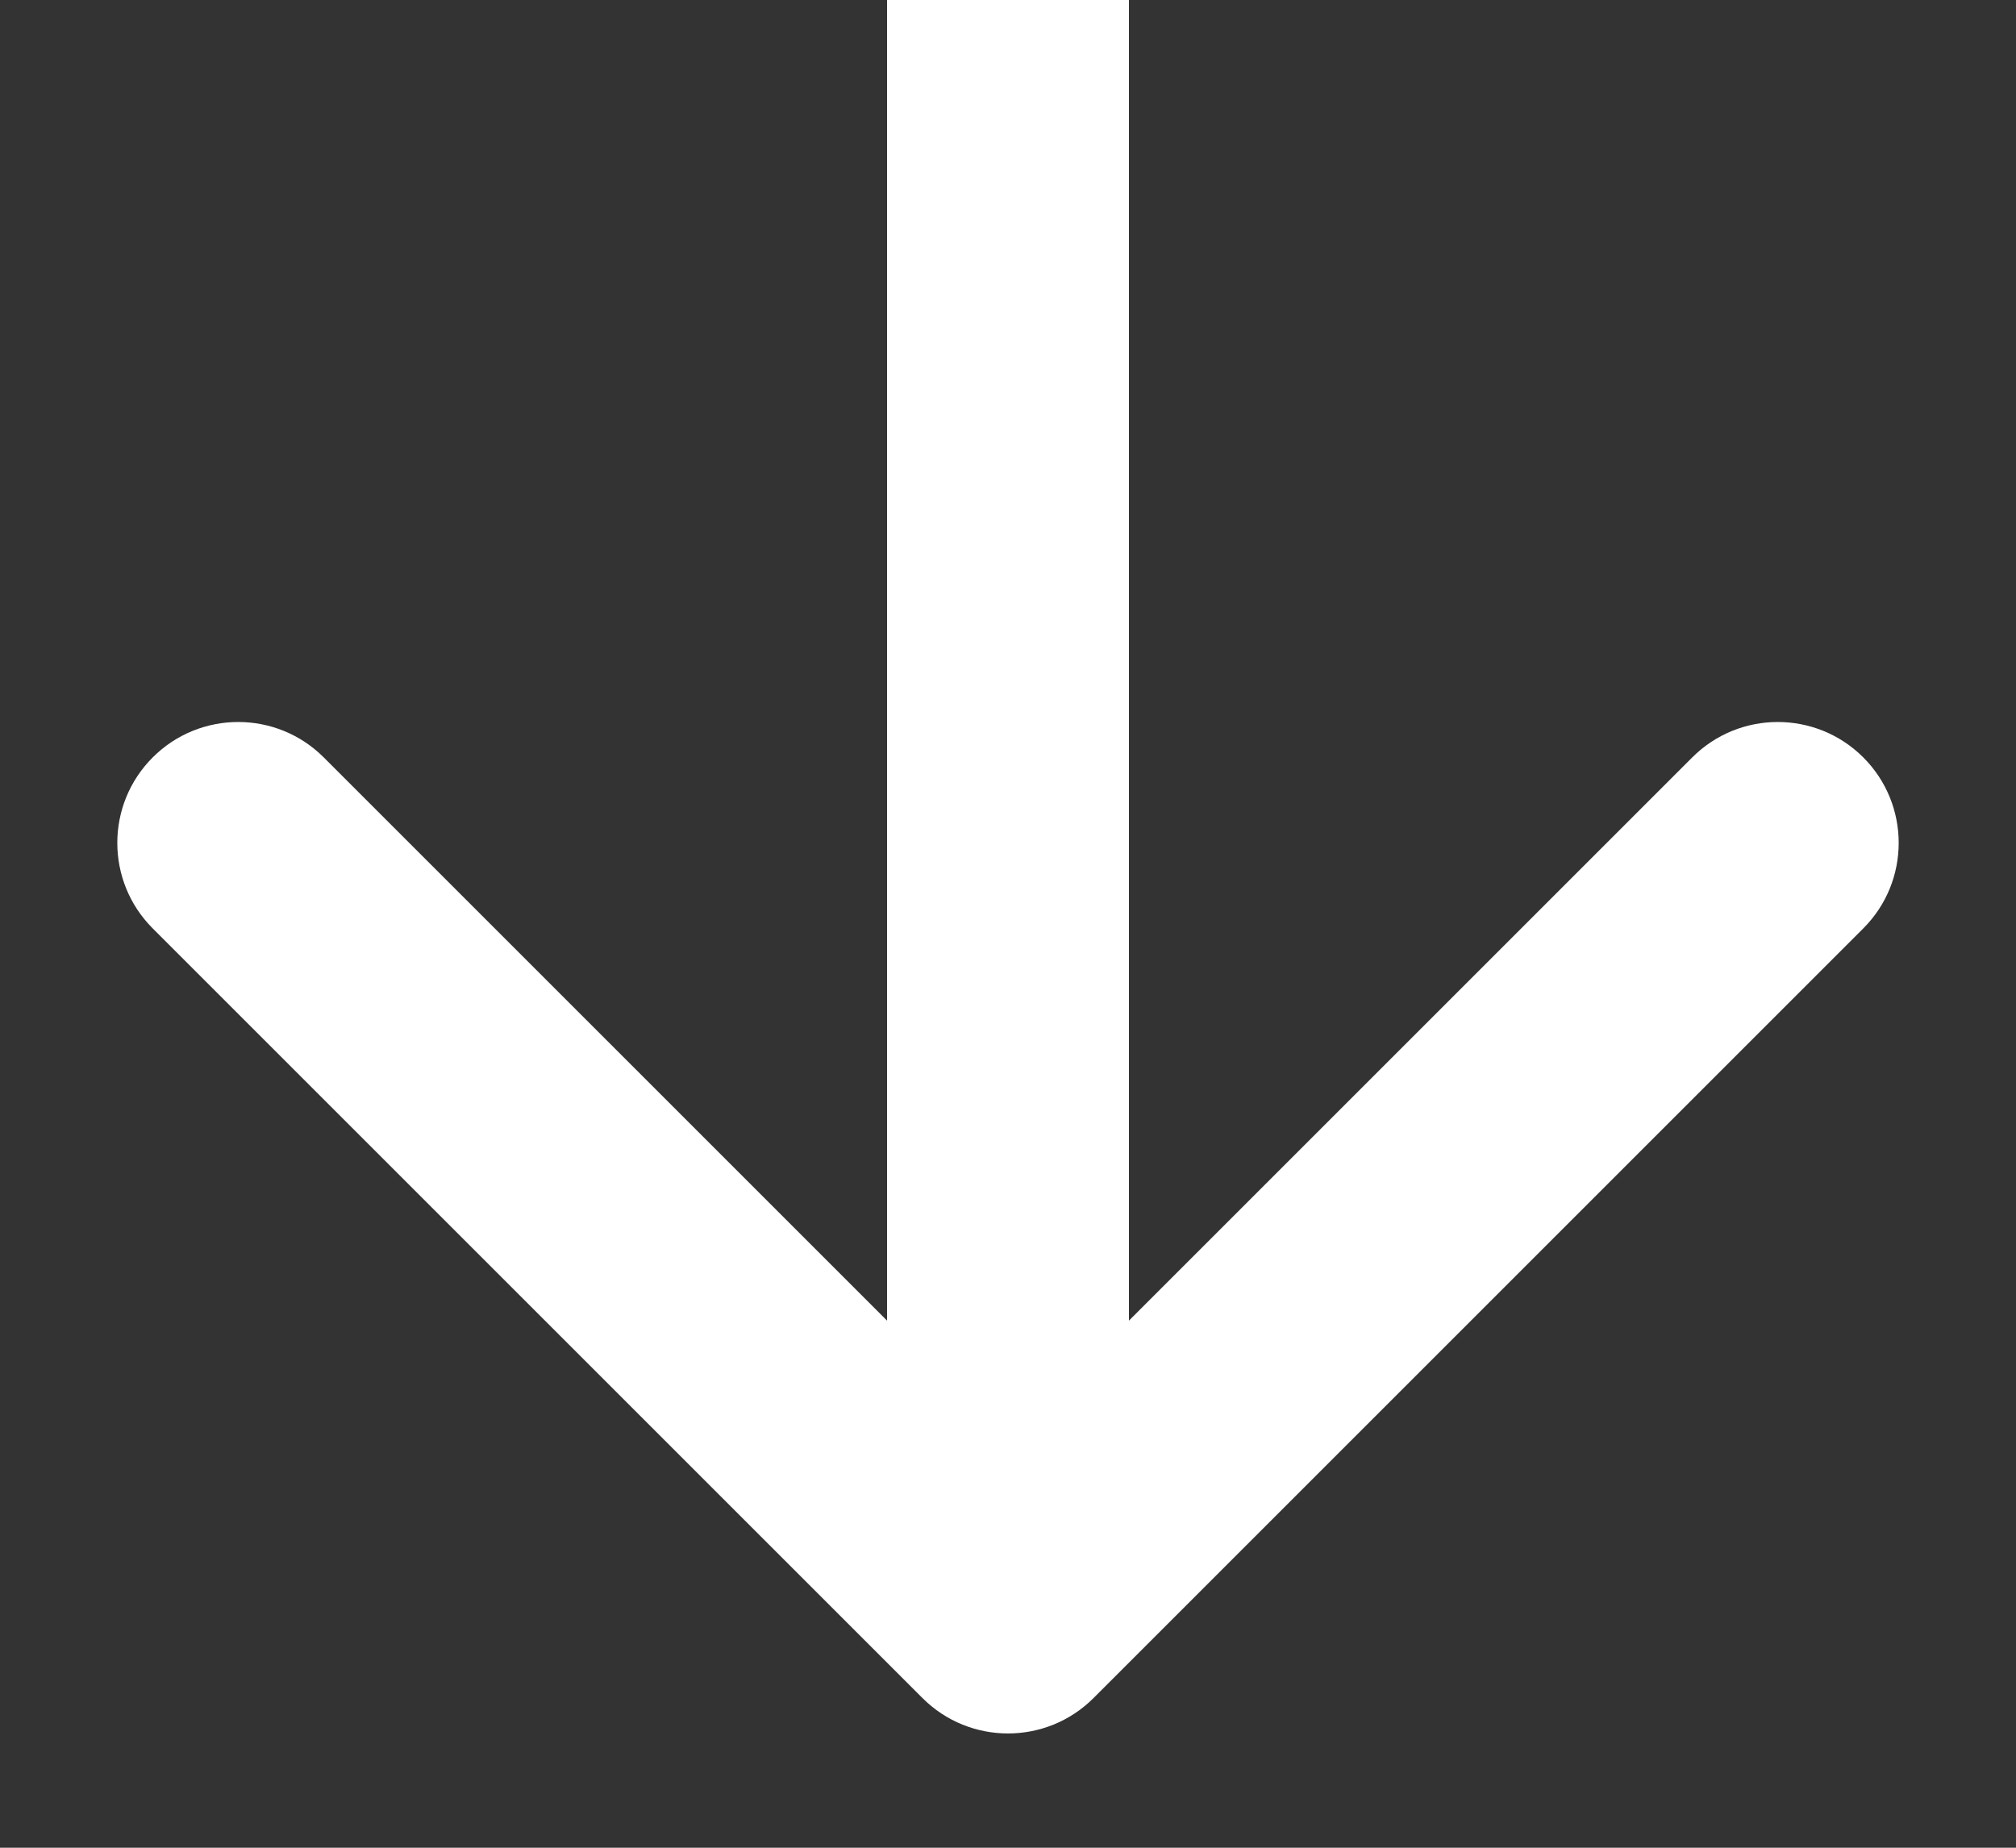 <svg width="12" height="11" viewBox="0 0 12 11" fill="none" xmlns="http://www.w3.org/2000/svg">
<rect x="0" y="0" width="12" height="11" fill="#333333" stroke="none"/>
<path d="M6.509 10.109C6.228 10.39 5.772 10.39 5.491 10.109L0.909 5.527C0.628 5.246 0.628 4.79 0.909 4.509C1.19 4.228 1.646 4.228 1.927 4.509L6 8.582L10.073 4.509C10.354 4.228 10.81 4.228 11.091 4.509C11.372 4.79 11.372 5.246 11.091 5.527L6.509 10.109ZM6 0L6.72 3.14722e-08L6.72 9.6L6 9.6L5.28 9.6L5.28 -3.14722e-08L6 0Z" fill="white"/>
</svg>
